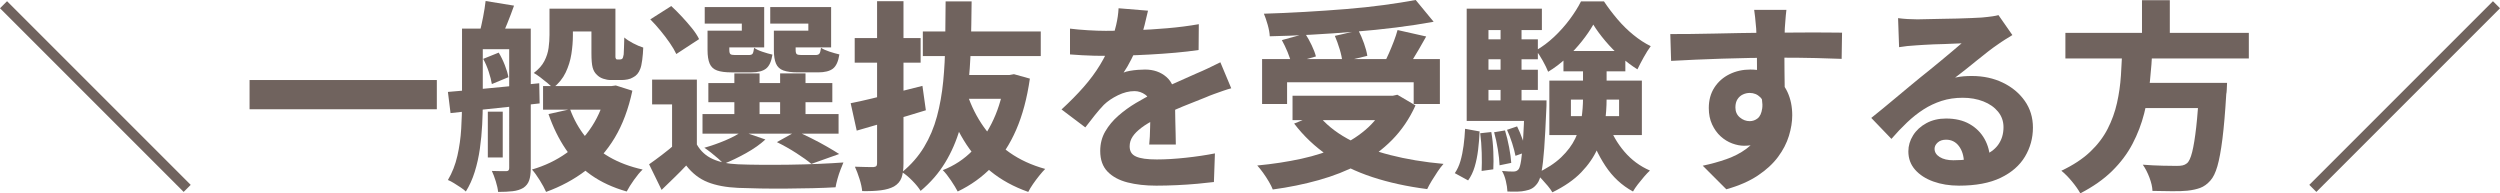<?xml version="1.0" encoding="UTF-8"?>
<svg id="_レイヤー_2" data-name="レイヤー 2" xmlns="http://www.w3.org/2000/svg" viewBox="0 0 520.883 40.278">
  <defs>
    <style>
      .cls-1 {
        fill: #70635e;
      }
    </style>
  </defs>
  <g id="_文字" data-name="文字">
    <g>
      <path class="cls-1" d="M38.262,39.984L0,1.722,1.47.252l38.262,38.262-1.47,1.47Z"/>
      <path class="cls-1" d="M51.996,16.674h39.018v6.09h-39.018v-6.09Z"/>
      <path class="cls-1" d="M96.264,5.964h4.326v15.414c0,1.428-.042,2.968-.126,4.62-.084,1.652-.246,3.318-.483,4.998-.238,1.68-.595,3.283-1.071,4.809s-1.092,2.891-1.848,4.095c-.252-.252-.609-.532-1.071-.84-.462-.309-.931-.609-1.407-.903-.477-.294-.896-.511-1.26-.651.896-1.512,1.554-3.192,1.974-5.04.42-1.848.686-3.738.798-5.67.112-1.932.168-3.738.168-5.418V5.964ZM93.324,19.152c1.624-.14,3.479-.301,5.565-.483,2.086-.182,4.277-.392,6.573-.63,2.295-.237,4.592-.468,6.888-.693l.084,4.2c-2.184.252-4.383.498-6.594.735-2.212.238-4.34.462-6.384.672-2.044.21-3.906.414-5.586.609l-.546-4.41ZM98.448,5.964h8.736v4.284h-8.736v-4.284ZM101.178.21l5.922.966c-.448,1.26-.911,2.478-1.386,3.654-.477,1.176-.896,2.184-1.26,3.024l-4.536-1.008c.252-.98.497-2.079.735-3.297.238-1.218.413-2.331.525-3.339ZM100.674,12.264l3.234-1.302c.476.785.903,1.659,1.281,2.625.378.966.623,1.8.735,2.499l-3.444,1.428c-.112-.728-.33-1.582-.651-2.562-.322-.98-.708-1.875-1.155-2.688ZM101.64,23.268h3.108v9.534h-3.108v-9.534ZM106.092,5.964h4.494v29.148c0,1.008-.112,1.833-.336,2.478-.225.644-.63,1.161-1.218,1.554-.616.364-1.351.595-2.205.693s-1.869.147-3.045.147c-.056-.616-.217-1.351-.483-2.205-.267-.854-.54-1.575-.819-2.163.615.028,1.225.042,1.827.042h1.197c.392,0,.588-.21.588-.63V5.964ZM126.378,17.934h1.008l.924-.126,3.444,1.092c-.812,3.809-2.037,7.077-3.675,9.807-1.638,2.73-3.662,5.013-6.069,6.846-2.408,1.833-5.152,3.311-8.232,4.431-.309-.7-.75-1.512-1.323-2.436-.574-.924-1.113-1.666-1.617-2.226,2.688-.784,5.088-1.932,7.203-3.444,2.114-1.512,3.885-3.374,5.313-5.586,1.428-2.211,2.436-4.718,3.024-7.518v-.84ZM114.492,1.806h4.872v5.586c0,1.232-.105,2.52-.315,3.864-.21,1.344-.609,2.632-1.197,3.864-.588,1.232-1.47,2.31-2.646,3.234-.252-.279-.63-.63-1.134-1.05s-1.015-.826-1.533-1.218c-.519-.392-.959-.686-1.323-.882,1.008-.756,1.743-1.582,2.205-2.478.462-.896.756-1.812.882-2.751.126-.938.189-1.841.189-2.709V1.806ZM113.148,17.934h14.112v4.914h-14.112v-4.914ZM118.776,22.764c.784,2.128,1.848,4.032,3.192,5.712,1.344,1.68,3.01,3.094,4.998,4.242,1.988,1.148,4.298,2.016,6.93,2.604-.561.532-1.162,1.252-1.806,2.163-.645.909-1.148,1.714-1.512,2.415-2.856-.812-5.328-1.953-7.413-3.423-2.086-1.47-3.851-3.269-5.292-5.397-1.442-2.127-2.64-4.563-3.591-7.308l4.494-1.008ZM116.718,1.806h8.988v4.746h-8.988V1.806ZM123.228,1.806h4.998v9.996c0,.196.027.322.084.378.027.141.14.21.336.21h.546c.084,0,.168-.014.252-.042.084-.027.14-.056.168-.084.14-.084.252-.392.336-.924.028-.308.049-.77.063-1.386.014-.616.035-1.33.063-2.142.448.393,1.057.792,1.827,1.197.77.406,1.477.708,2.121.903-.028.84-.099,1.694-.21,2.562-.112.868-.252,1.498-.42,1.89-.309.84-.812,1.428-1.512,1.764-.309.196-.679.336-1.113.42-.435.084-.848.126-1.239.126h-2.268c-.504,0-1.029-.091-1.575-.273-.546-.182-1.001-.469-1.365-.861-.393-.363-.672-.854-.84-1.47-.168-.616-.252-1.61-.252-2.982V1.806Z"/>
      <path class="cls-1" d="M145.194,30.114c.784,1.372,1.89,2.38,3.318,3.024,1.428.645,3.178,1.008,5.25,1.092,1.344.057,2.947.091,4.809.105,1.862.015,3.822.007,5.88-.021,2.058-.027,4.067-.084,6.027-.168,1.959-.084,3.709-.182,5.25-.294-.168.393-.372.896-.609,1.512-.238.616-.448,1.252-.63,1.911-.182.658-.315,1.239-.399,1.743-1.4.084-2.982.147-4.746.189-1.764.042-3.584.07-5.46.084-1.876.014-3.689.007-5.439-.021-1.75-.028-3.297-.07-4.641-.126-2.52-.112-4.641-.511-6.363-1.197-1.722-.687-3.213-1.842-4.473-3.465-.756.812-1.554,1.624-2.394,2.436-.84.812-1.75,1.694-2.73,2.646l-2.604-5.334c.84-.588,1.729-1.239,2.667-1.953.938-.714,1.827-1.435,2.667-2.163h4.62ZM135.492,4.032l4.368-2.772c.728.672,1.47,1.414,2.226,2.226s1.456,1.617,2.1,2.415c.644.798,1.134,1.547,1.47,2.247l-4.746,3.108c-.308-.672-.756-1.435-1.344-2.289-.588-.854-1.239-1.715-1.953-2.583-.714-.868-1.421-1.652-2.121-2.352ZM145.194,16.59v15.666h-5.166v-10.5h-4.158v-5.166h9.324ZM146.37,23.772h28.35v4.074h-28.35v-4.074ZM154.602,27.384l4.872,1.68c-1.092,1.008-2.443,1.96-4.053,2.856-1.61.896-3.157,1.638-4.641,2.226-.308-.336-.7-.714-1.176-1.134-.477-.42-.973-.833-1.491-1.239-.519-.405-.973-.735-1.365-.987,1.483-.42,2.94-.931,4.368-1.533,1.428-.602,2.59-1.225,3.486-1.869ZM148.764,6.384h5.796v-1.47h-7.728V1.47h12.39v8.4h-10.458v-3.486ZM147.42,6.384h4.536v3.99c0,.477.077.777.231.903.153.126.468.189.945.189h2.856c.42,0,.693-.091.819-.273.126-.182.231-.595.315-1.239.42.309,1.008.588,1.764.84.756.252,1.442.448,2.058.588-.225,1.428-.672,2.401-1.344,2.919-.672.518-1.68.777-3.024.777h-4.158c-1.288,0-2.296-.132-3.024-.399-.729-.266-1.239-.742-1.533-1.428-.294-.686-.441-1.631-.441-2.835v-4.032ZM147.588,17.304h25.83v3.99h-25.83v-3.99ZM153.006,15.288h5.25v10.458h-5.25v-10.458ZM162.582,6.384h5.838v-1.47h-7.938V1.47h12.684v8.4h-10.584v-3.486ZM161.238,6.384h4.536v3.99c0,.477.077.777.231.903.154.126.483.189.987.189h2.898c.42,0,.699-.098.84-.294.14-.196.252-.602.336-1.218.392.28.973.546,1.743.798.77.252,1.462.448,2.079.588-.224,1.456-.672,2.443-1.344,2.961s-1.694.777-3.066.777h-4.2c-1.316,0-2.338-.132-3.066-.399-.729-.266-1.239-.742-1.533-1.428-.294-.686-.441-1.631-.441-2.835v-4.032ZM161.868,29.61l4.074-2.268c1.008.448,2.072.952,3.192,1.512,1.12.561,2.177,1.127,3.171,1.701.994.574,1.841,1.085,2.541,1.533l-5.796,2.058c-.756-.644-1.799-1.393-3.129-2.247-1.33-.854-2.682-1.617-4.053-2.289ZM162.54,15.288h5.292v10.458h-5.292v-10.458Z"/>
      <path class="cls-1" d="M177.24,21.504c1.288-.252,2.744-.573,4.368-.966,1.624-.392,3.346-.819,5.166-1.281,1.82-.462,3.626-.917,5.418-1.365l.714,5.082c-2.436.756-4.921,1.498-7.455,2.226-2.534.729-4.851,1.4-6.951,2.016l-1.26-5.712ZM178.08,7.938h13.734v5.124h-13.734v-5.124ZM182.742.252h5.502v33.768c0,1.288-.14,2.303-.42,3.045-.28.742-.798,1.337-1.554,1.785-.729.392-1.638.658-2.73.798-1.092.14-2.394.196-3.906.168-.056-.7-.238-1.54-.546-2.52-.309-.98-.63-1.833-.966-2.562.783.028,1.546.049,2.289.063.741.014,1.252.021,1.533.021.308-.028.518-.098.63-.21.112-.111.168-.308.168-.588V.252ZM197.022.294h5.418c-.028,3.192-.084,6.321-.168,9.387s-.294,6.027-.63,8.883c-.336,2.856-.875,5.58-1.617,8.169-.742,2.59-1.778,4.977-3.108,7.161-1.33,2.184-3.031,4.144-5.103,5.88-.393-.644-.966-1.351-1.722-2.121-.756-.771-1.47-1.365-2.142-1.785,1.876-1.54,3.402-3.283,4.578-5.229,1.176-1.946,2.072-4.067,2.688-6.363.616-2.296,1.05-4.732,1.302-7.308.252-2.576.392-5.264.42-8.064.027-2.8.056-5.67.084-8.61ZM192.276,6.552h24.57v5.124h-24.57v-5.124ZM209.37,15.624h.966l.924-.168,3.318.924c-.588,4.089-1.541,7.644-2.856,10.668-1.316,3.024-2.989,5.593-5.019,7.707-2.031,2.114-4.417,3.829-7.161,5.145-.336-.644-.805-1.414-1.407-2.31-.603-.896-1.169-1.61-1.701-2.142,2.379-.924,4.445-2.282,6.195-4.074,1.75-1.792,3.206-3.948,4.368-6.468,1.162-2.52,1.953-5.334,2.373-8.442v-.84ZM201.516,19.572c.84,2.52,1.988,4.809,3.444,6.867,1.456,2.058,3.248,3.836,5.376,5.334,2.127,1.499,4.605,2.64,7.434,3.423-.364.364-.777.833-1.239,1.407-.462.574-.896,1.155-1.302,1.743-.406.588-.735,1.134-.987,1.638-3.024-1.064-5.642-2.499-7.854-4.305s-4.081-3.969-5.607-6.489c-1.526-2.52-2.807-5.361-3.843-8.526l4.578-1.092ZM199.374,15.624h11.298v4.956h-12.306l1.008-4.956Z"/>
      <path class="cls-1" d="M239.19,2.226c-.168.784-.406,1.785-.714,3.003-.309,1.218-.771,2.598-1.386,4.137-.393.952-.854,1.953-1.386,3.003-.532,1.05-1.064,1.967-1.596,2.751.308-.14.735-.259,1.281-.357.546-.098,1.106-.168,1.68-.21.574-.042,1.071-.063,1.491-.063,1.792,0,3.282.519,4.473,1.554,1.19,1.037,1.785,2.577,1.785,4.62,0,.561.006,1.246.021,2.058.014.812.028,1.652.042,2.52.014.868.035,1.729.063,2.583.028.854.042,1.617.042,2.289h-5.544c.056-.476.098-1.022.126-1.638.027-.616.049-1.281.063-1.995.014-.714.028-1.399.042-2.058.014-.658.021-1.281.021-1.869,0-1.372-.351-2.31-1.05-2.814-.7-.504-1.457-.756-2.268-.756-1.12,0-2.268.288-3.444.861-1.176.574-2.157,1.239-2.94,1.995-.616.644-1.232,1.351-1.848,2.121-.616.771-1.289,1.632-2.016,2.583l-4.956-3.738c1.736-1.596,3.269-3.15,4.599-4.662,1.33-1.512,2.471-3.051,3.423-4.62.952-1.567,1.736-3.164,2.352-4.788.392-1.148.728-2.324,1.008-3.528.28-1.204.448-2.366.504-3.486l6.132.504ZM222.936,5.964c1.092.14,2.337.252,3.738.336,1.4.084,2.646.126,3.738.126,1.848,0,3.877-.042,6.09-.126,2.211-.084,4.458-.224,6.741-.42,2.282-.195,4.459-.476,6.531-.84l-.042,5.376c-1.484.225-3.102.414-4.851.567-1.75.154-3.521.28-5.313.378-1.792.098-3.5.168-5.124.21-1.624.042-3.066.063-4.326.063-.56,0-1.253-.007-2.079-.021-.826-.014-1.688-.049-2.583-.105-.896-.056-1.737-.112-2.52-.168v-5.376ZM256.536,18.396c-.448.112-.995.28-1.638.504-.645.225-1.295.456-1.953.693-.658.238-1.239.469-1.743.693-1.316.504-2.877,1.127-4.683,1.869-1.806.742-3.689,1.617-5.649,2.625-1.232.616-2.254,1.232-3.066,1.848-.812.616-1.421,1.232-1.827,1.848-.406.616-.609,1.288-.609,2.016,0,.504.105.931.315,1.281.21.351.546.63,1.008.84s1.05.364,1.764.462c.714.098,1.575.147,2.583.147,1.82,0,3.829-.119,6.027-.357,2.198-.238,4.221-.539,6.069-.903l-.21,5.964c-.868.111-1.995.231-3.381.357-1.386.126-2.829.224-4.326.294-1.498.069-2.933.105-4.305.105-2.241,0-4.236-.225-5.985-.672-1.75-.448-3.136-1.197-4.158-2.247-1.022-1.05-1.533-2.485-1.533-4.305,0-1.512.35-2.87,1.05-4.074.699-1.204,1.609-2.296,2.73-3.276,1.119-.979,2.337-1.861,3.654-2.646,1.316-.783,2.604-1.483,3.864-2.1,1.288-.672,2.429-1.232,3.423-1.68.994-.448,1.917-.861,2.772-1.239.854-.378,1.687-.749,2.499-1.113.867-.363,1.715-.742,2.541-1.134.825-.392,1.659-.798,2.499-1.218l2.268,5.418Z"/>
      <path class="cls-1" d="M289.001,19.95h1.176l.967-.21,3.779,2.226c-1.26,2.772-2.884,5.166-4.872,7.182-1.988,2.016-4.27,3.704-6.846,5.061-2.576,1.358-5.391,2.464-8.442,3.318-3.052.854-6.244,1.504-9.575,1.953-.168-.448-.441-.994-.819-1.638-.378-.645-.784-1.268-1.218-1.869-.435-.602-.834-1.099-1.197-1.491,3.248-.308,6.313-.777,9.198-1.407,2.884-.63,5.502-1.484,7.854-2.562,2.353-1.078,4.382-2.408,6.09-3.99,1.708-1.582,3.01-3.479,3.906-5.691v-.882ZM262.961,12.306h37.044v9.366h-5.46v-4.536h-26.376v4.536h-5.208v-9.366ZM294.965,0l3.738,4.536c-2.436.448-5.055.847-7.854,1.197-2.801.351-5.685.645-8.652.882-2.969.238-5.943.441-8.925.609-2.982.168-5.888.28-8.715.336-.028-.7-.176-1.512-.441-2.436-.267-.924-.525-1.68-.777-2.268,2.8-.084,5.649-.21,8.547-.378,2.898-.168,5.74-.363,8.526-.588,2.786-.224,5.418-.504,7.896-.84,2.478-.336,4.696-.686,6.656-1.05ZM267.078,8.358l4.872-1.344c.476.729.924,1.533,1.344,2.415s.714,1.659.882,2.331l-5.124,1.47c-.14-.672-.398-1.462-.776-2.373-.378-.909-.777-1.743-1.197-2.499ZM269.303,19.95h21.757v5.082h-21.757v-5.082ZM274.511,23.772c1.568,1.989,3.634,3.689,6.195,5.103,2.562,1.415,5.537,2.556,8.925,3.423,3.388.868,7.099,1.484,11.13,1.848-.364.393-.763.91-1.196,1.554-.435.644-.848,1.288-1.239,1.932-.393.644-.714,1.231-.966,1.764-4.173-.532-7.98-1.365-11.424-2.499-3.444-1.134-6.524-2.625-9.24-4.473-2.717-1.848-5.068-4.074-7.056-6.678l4.871-1.974ZM278.124,7.476l4.914-1.134c.42.812.805,1.708,1.155,2.688.35.98.58,1.848.692,2.604l-5.208,1.26c-.056-.728-.238-1.603-.546-2.625-.309-1.021-.645-1.953-1.008-2.793ZM291.186,6.258l5.964,1.344c-.477.868-.966,1.729-1.471,2.583-.504.854-.986,1.659-1.448,2.415s-.903,1.414-1.323,1.974l-4.578-1.302c.363-.672.721-1.407,1.071-2.205.35-.798.686-1.617,1.008-2.457.321-.84.581-1.624.777-2.352Z"/>
      <path class="cls-1" d="M305.255,26.838l3.024.546c-.057,1.316-.161,2.604-.315,3.864-.154,1.26-.393,2.43-.714,3.507-.322,1.079-.776,2.023-1.365,2.835l-2.771-1.512c.504-.728.896-1.575,1.176-2.541.279-.966.497-2.03.651-3.192.153-1.162.258-2.331.314-3.507ZM305.591,1.806h15.666v4.452h-11.13v17.64h-4.536V1.806ZM305.591,20.916h14.49v4.284h-14.49v-4.284ZM308.196,8.19h12.222v4.158h-12.222v-4.158ZM308.196,14.532h12.222v4.2h-12.222v-4.2ZM308.406,27.762l2.31-.252c.224,1.232.364,2.576.42,4.032.057,1.457.057,2.703,0,3.738l-2.436.336c.056-1.064.062-2.324.021-3.78-.042-1.456-.146-2.814-.314-4.074ZM311.303,27.552l2.269-.378c.336,1.092.623,2.268.861,3.528.237,1.26.384,2.338.44,3.234l-2.436.504c-.028-.924-.147-2.03-.357-3.318-.21-1.288-.469-2.478-.777-3.57ZM312.648,4.41h4.368v18.9h-4.368V4.41ZM317.646,20.916h4.578c0,.924-.015,1.526-.042,1.806-.141,3.36-.288,6.097-.441,8.211-.154,2.114-.344,3.738-.567,4.872-.225,1.134-.504,1.925-.84,2.373-.364.504-.749.868-1.155,1.092s-.86.378-1.364.462c-.448.112-1.002.175-1.659.189-.658.014-1.352.007-2.079-.021-.028-.672-.141-1.414-.336-2.226-.196-.812-.462-1.499-.798-2.058.504.056.959.091,1.365.105.405.014.734.021.986.021s.462-.035.63-.105c.168-.07.336-.203.504-.399.196-.308.364-.917.505-1.827.14-.91.272-2.303.398-4.179.126-1.875.231-4.381.315-7.518v-.798ZM313.992,27.048l2.1-.714c.42.84.805,1.758,1.155,2.751.35.994.595,1.855.735,2.583l-2.227.798c-.141-.728-.371-1.603-.692-2.625-.322-1.022-.68-1.953-1.071-2.793ZM331.967,5.124c-.616,1.092-1.406,2.247-2.373,3.465-.966,1.218-2.051,2.387-3.255,3.507-1.204,1.12-2.464,2.072-3.779,2.856-.252-.644-.624-1.407-1.113-2.289-.49-.882-.96-1.603-1.407-2.163,1.315-.756,2.576-1.701,3.78-2.835,1.203-1.134,2.289-2.352,3.255-3.654.966-1.302,1.743-2.541,2.331-3.717h4.788c.84,1.26,1.777,2.499,2.813,3.717,1.036,1.218,2.148,2.31,3.339,3.276s2.388,1.743,3.592,2.331c-.477.645-.967,1.421-1.471,2.331-.504.91-.938,1.743-1.302,2.499-1.176-.728-2.338-1.603-3.486-2.625-1.148-1.022-2.219-2.121-3.213-3.297-.994-1.176-1.826-2.31-2.499-3.402ZM329.826,12.474h4.914v8.106c0,1.708-.126,3.444-.378,5.208s-.764,3.507-1.533,5.229c-.771,1.722-1.897,3.354-3.381,4.893-1.484,1.54-3.486,2.925-6.006,4.158-.225-.393-.54-.833-.945-1.323-.406-.49-.826-.966-1.26-1.428-.435-.462-.834-.847-1.197-1.155,2.185-1.008,3.927-2.135,5.229-3.381,1.302-1.246,2.281-2.555,2.939-3.927.658-1.372,1.092-2.772,1.302-4.2.21-1.428.315-2.814.315-4.158v-8.022ZM322.812,16.8h19.277v11.34h-19.277v-11.34ZM325.751,10.626h12.895v4.242h-12.895v-4.242ZM327.305,20.748v3.444h10.038v-3.444h-10.038ZM335.118,25.788c.728,2.128,1.834,4.06,3.318,5.796,1.483,1.737,3.261,3.052,5.334,3.948-.364.336-.771.763-1.219,1.281s-.882,1.05-1.302,1.596-.756,1.043-1.008,1.491c-2.324-1.26-4.242-3.038-5.754-5.334-1.512-2.295-2.702-4.872-3.57-7.728l4.2-1.05Z"/>
      <path class="cls-1" d="M348.011,7.098c1.288,0,2.73-.006,4.326-.021,1.597-.014,3.255-.042,4.978-.084,1.722-.042,3.408-.077,5.061-.105,1.652-.028,3.185-.049,4.6-.063,1.413-.014,2.625-.021,3.633-.021s2.148-.007,3.423-.021c1.273-.014,2.541-.021,3.801-.021s2.422.007,3.486.021c1.063.014,1.89.021,2.478.021l-.084,5.46c-1.316-.056-3.087-.112-5.312-.168-2.227-.056-4.88-.084-7.959-.084-1.933,0-3.886.021-5.859.063s-3.913.091-5.817.147c-1.904.056-3.745.126-5.522.21-1.778.084-3.465.168-5.062.252l-.168-5.586ZM370.986,19.614c0,2.38-.28,4.368-.84,5.964-.561,1.596-1.4,2.793-2.521,3.591-1.12.798-2.534,1.197-4.242,1.197-.784,0-1.61-.161-2.478-.483-.868-.322-1.666-.812-2.395-1.47-.728-.658-1.322-1.484-1.784-2.478-.462-.994-.693-2.135-.693-3.423,0-1.652.392-3.08,1.176-4.284.784-1.204,1.834-2.127,3.15-2.772,1.315-.644,2.758-.966,4.326-.966,1.903,0,3.507.427,4.809,1.281,1.302.854,2.282,1.995,2.94,3.423.657,1.428.986,3.038.986,4.83,0,1.344-.23,2.772-.692,4.284s-1.219,2.976-2.269,4.389c-1.05,1.414-2.457,2.709-4.221,3.885-1.764,1.176-3.948,2.127-6.552,2.856l-4.914-4.914c1.735-.363,3.381-.819,4.935-1.365s2.933-1.26,4.137-2.142,2.143-1.967,2.814-3.255c.672-1.288,1.008-2.87,1.008-4.746,0-1.232-.301-2.148-.902-2.751-.603-.602-1.338-.903-2.205-.903-.477,0-.945.105-1.407.315s-.84.54-1.134.987c-.294.448-.441,1.022-.441,1.722,0,.868.308,1.561.924,2.079s1.302.777,2.059.777c.615,0,1.168-.196,1.658-.588s.805-1.085.945-2.079c.14-.994-.057-2.331-.588-4.011l4.41,1.05ZM372.204,2.058c-.028.225-.07.609-.126,1.155-.057.546-.099,1.079-.126,1.596-.028.519-.057.889-.084,1.113-.028.56-.049,1.323-.063,2.289-.014.966-.021,2.031-.021,3.192,0,1.162.007,2.331.021,3.507.015,1.176.028,2.275.042,3.297.015,1.022.021,1.869.021,2.541l-5.796-1.806v-5.166c0-1.064-.008-2.107-.021-3.129-.014-1.021-.035-1.946-.062-2.772-.028-.825-.057-1.463-.084-1.911-.084-.924-.161-1.736-.231-2.436-.07-.7-.133-1.19-.188-1.47h6.72Z"/>
      <path class="cls-1" d="M395.471,3.78c.616.084,1.281.147,1.995.189s1.393.063,2.037.063c.448,0,1.12-.014,2.017-.042.896-.028,1.89-.049,2.981-.063,1.092-.014,2.19-.035,3.297-.063,1.106-.028,2.106-.063,3.003-.105s1.597-.077,2.101-.105c.924-.084,1.665-.168,2.226-.252.56-.084.98-.168,1.26-.252l2.898,4.158c-.504.309-1.016.624-1.533.945-.519.322-1.028.666-1.533,1.029-.588.393-1.26.882-2.016,1.47-.756.588-1.54,1.211-2.352,1.869-.812.658-1.604,1.295-2.373,1.911-.771.616-1.478,1.162-2.121,1.638.644-.14,1.238-.231,1.785-.273.546-.042,1.112-.063,1.7-.063,2.38,0,4.529.462,6.447,1.386,1.918.924,3.444,2.191,4.578,3.801,1.134,1.61,1.701,3.465,1.701,5.565,0,2.184-.554,4.2-1.659,6.048-1.106,1.848-2.793,3.318-5.061,4.41-2.269,1.092-5.166,1.638-8.694,1.638-1.96,0-3.738-.288-5.334-.861-1.596-.574-2.863-1.394-3.801-2.457-.938-1.064-1.407-2.338-1.407-3.822,0-1.176.329-2.289.987-3.339.657-1.05,1.581-1.896,2.771-2.541,1.189-.644,2.555-.966,4.095-.966,1.933,0,3.57.385,4.914,1.155,1.345.771,2.38,1.806,3.108,3.108.728,1.302,1.105,2.737,1.134,4.305l-5.418.672c-.028-1.428-.378-2.589-1.05-3.486-.672-.896-1.568-1.344-2.688-1.344-.729,0-1.309.196-1.742.588-.435.392-.651.826-.651,1.302,0,.7.356,1.274,1.071,1.722.714.448,1.658.672,2.835.672,2.352,0,4.305-.273,5.858-.819,1.555-.546,2.709-1.337,3.465-2.373.757-1.036,1.135-2.268,1.135-3.696,0-1.231-.378-2.31-1.135-3.234-.756-.924-1.778-1.638-3.065-2.142-1.288-.504-2.717-.756-4.284-.756-1.596,0-3.066.217-4.41.651-1.344.435-2.604,1.029-3.78,1.785-1.176.756-2.316,1.659-3.423,2.709s-2.19,2.191-3.255,3.423l-4.2-4.368c.7-.56,1.513-1.218,2.437-1.974s1.869-1.54,2.835-2.352c.966-.812,1.89-1.582,2.771-2.31.883-.728,1.631-1.344,2.247-1.848.588-.476,1.267-1.021,2.037-1.638.771-.616,1.555-1.26,2.353-1.932s1.561-1.309,2.289-1.911c.728-.602,1.344-1.126,1.848-1.575-.42,0-.945.021-1.575.063s-1.302.07-2.016.084c-.714.014-1.436.035-2.163.063-.729.028-1.414.063-2.058.105-.645.042-1.191.077-1.639.105-.588.028-1.211.077-1.869.147-.658.07-1.225.147-1.7.231l-.211-6.048Z"/>
      <path class="cls-1" d="M442.217,10.038h6.259c-.112,2.268-.288,4.543-.525,6.825-.238,2.282-.638,4.529-1.197,6.741-.561,2.212-1.372,4.333-2.436,6.363-1.064,2.03-2.479,3.913-4.242,5.649s-3.977,3.29-6.636,4.662c-.42-.756-1.002-1.583-1.743-2.478-.742-.896-1.478-1.638-2.205-2.226,2.436-1.148,4.431-2.457,5.985-3.927,1.554-1.47,2.771-3.066,3.653-4.788.882-1.722,1.533-3.521,1.953-5.397.42-1.875.693-3.78.819-5.712.126-1.932.23-3.835.314-5.712ZM430.332,6.846h38.22v5.334h-38.22v-5.334ZM444.444,17.262h15.876v5.25h-15.876v-5.25ZM446.292.042h5.796v8.862h-5.796V.042ZM458.261,17.262h5.755c-.028.588-.05,1.064-.063,1.428-.015.364-.049.672-.105.924-.224,3.78-.489,6.888-.798,9.324-.308,2.436-.658,4.333-1.05,5.691-.393,1.359-.882,2.359-1.47,3.003-.645.728-1.344,1.231-2.101,1.512-.756.28-1.652.476-2.688.588-.84.084-1.911.119-3.213.105s-2.653-.035-4.053-.063c-.028-.812-.238-1.736-.631-2.772-.392-1.035-.854-1.932-1.386-2.688,1.456.112,2.849.183,4.179.21,1.33.028,2.304.042,2.92.042.476,0,.874-.035,1.196-.105.322-.069.623-.216.903-.441.42-.336.783-1.12,1.092-2.352.308-1.231.588-2.961.84-5.187s.462-5.019.63-8.379l.042-.84Z"/>
      <path class="cls-1" d="M519.414.252l1.47,1.47-38.262,38.262-1.471-1.47L519.414.252Z"/>
    </g>
  </g>
</svg>